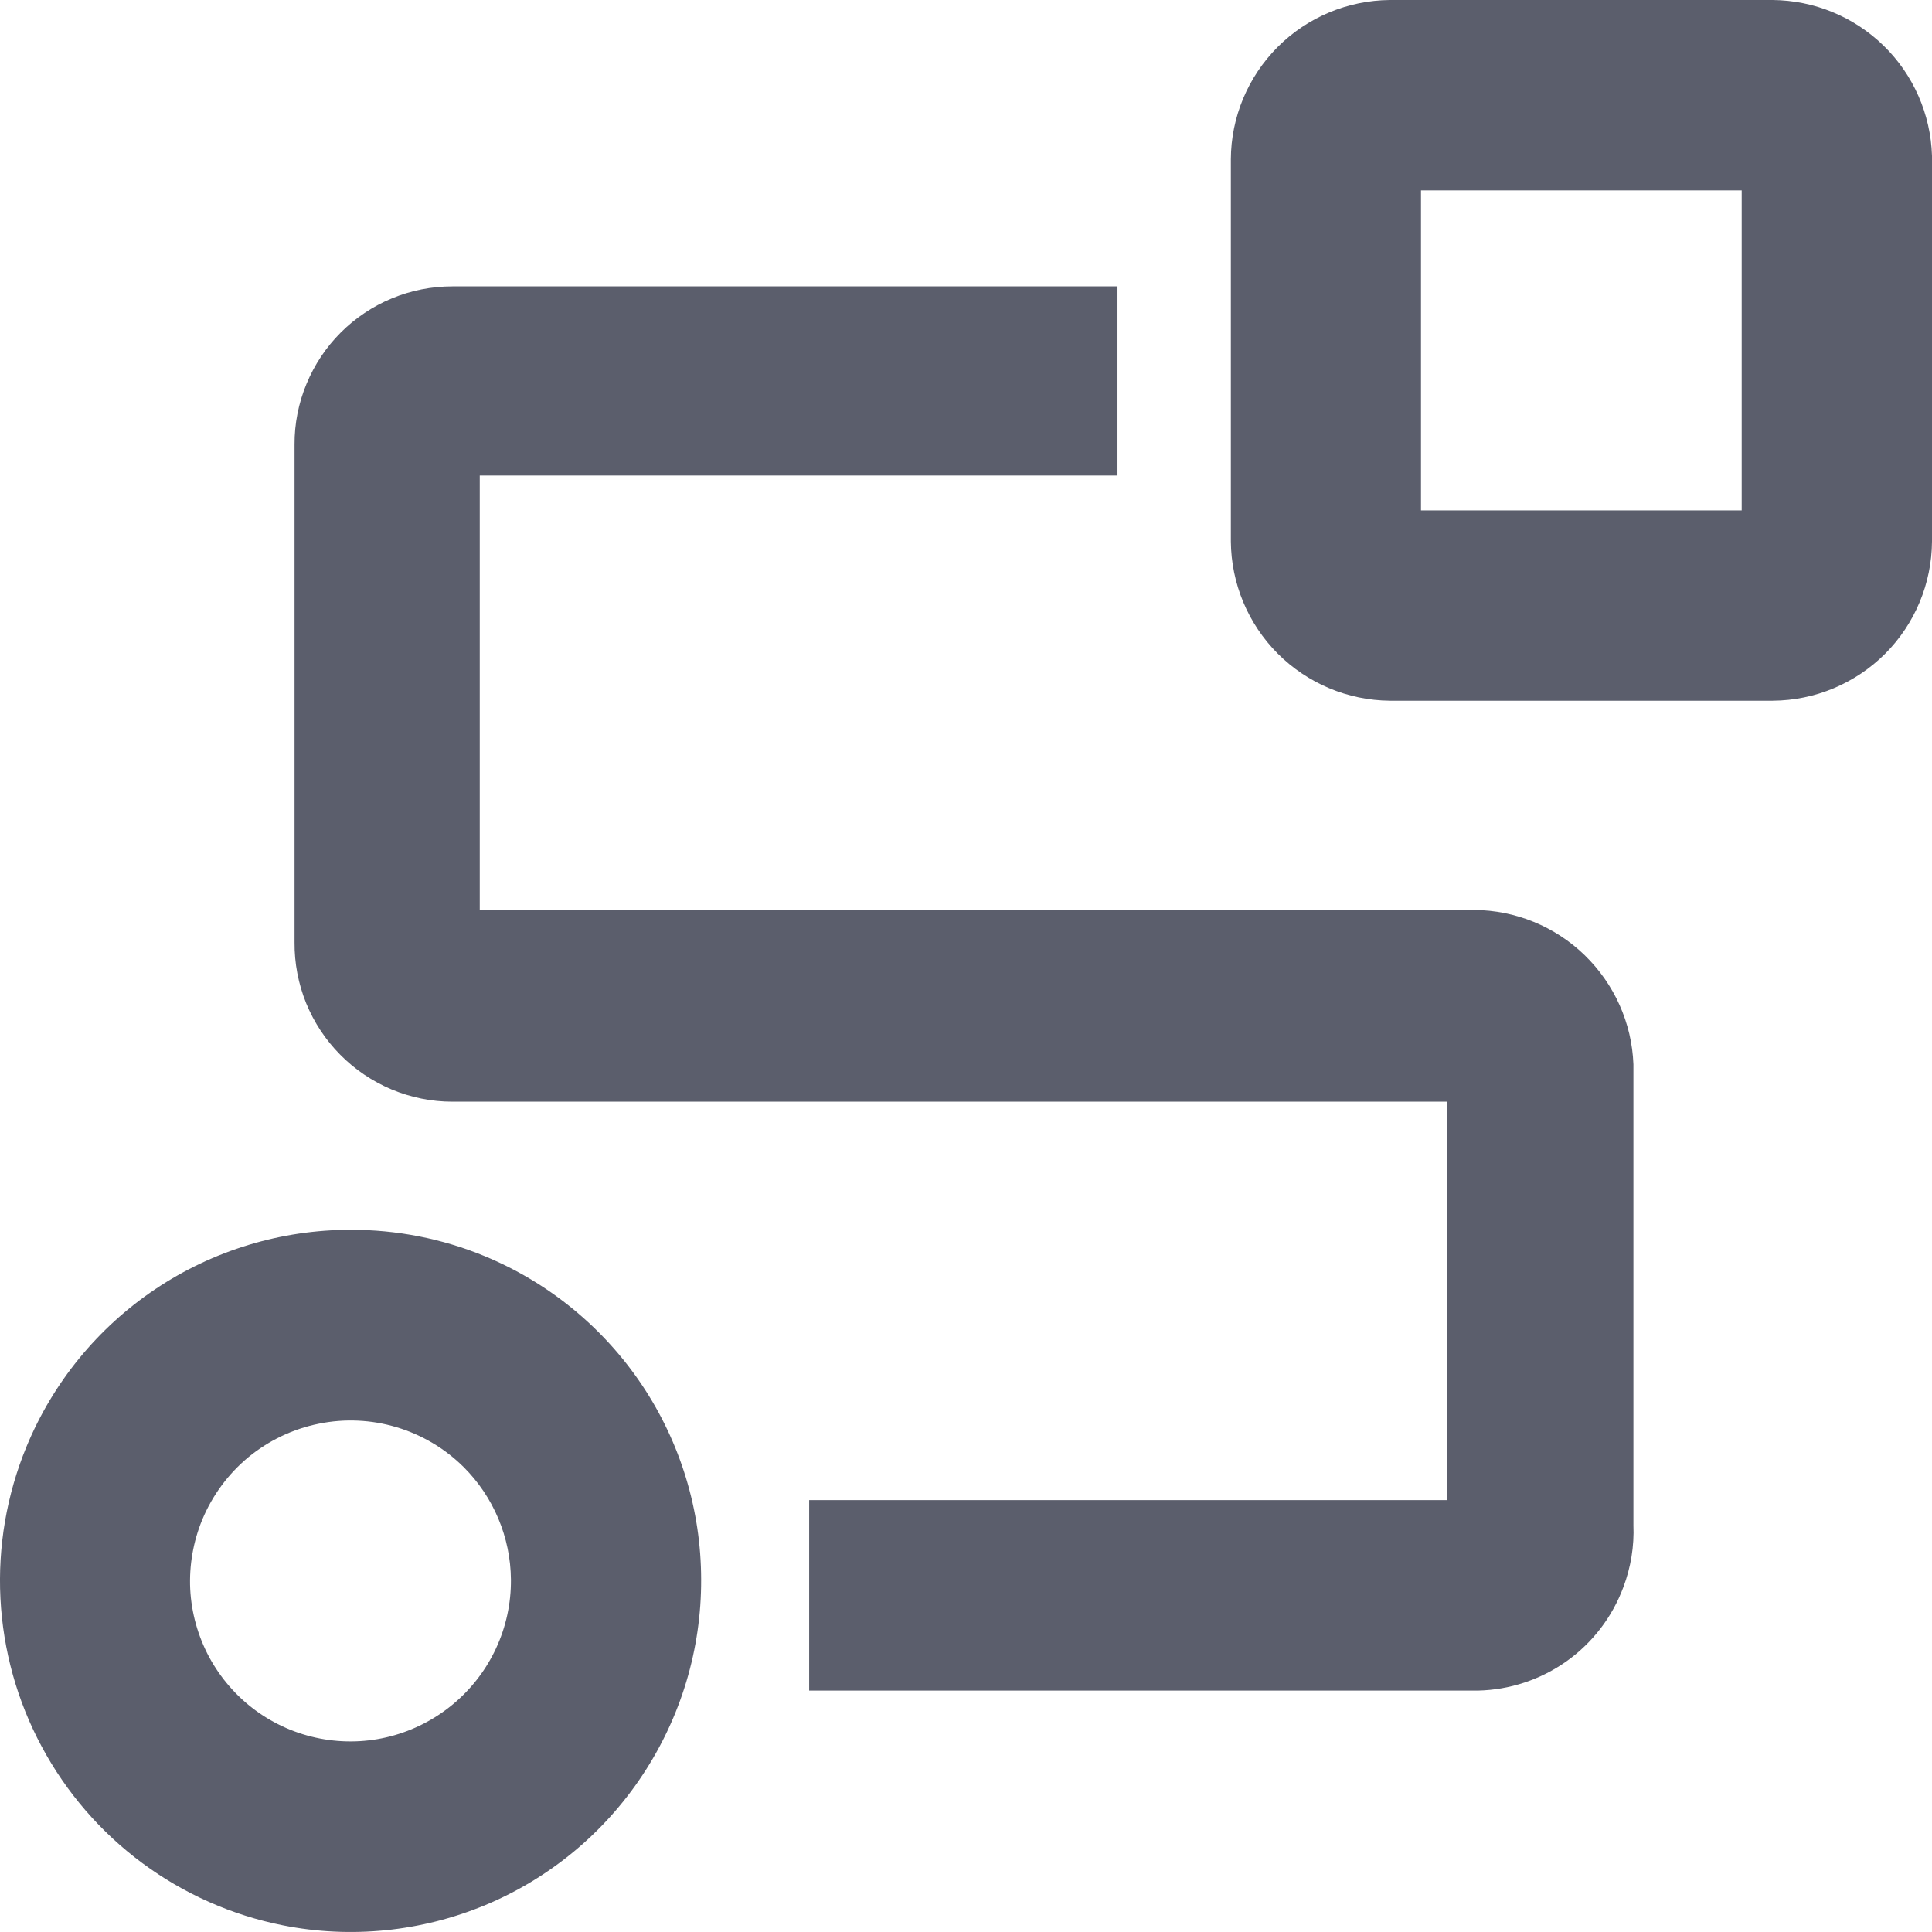 <svg width="22" height="22" viewBox="0 0 22 22" fill="none" xmlns="http://www.w3.org/2000/svg">
<g id="Frame" clip-path="url(#clip0_1_1038)">
<path id="Vector" d="M3.992 14.004C3.201 14.004 2.428 14.238 1.771 14.678C1.114 15.118 0.602 15.744 0.301 16.475C0.076 17.022 -0.025 17.611 0.005 18.201C0.035 18.792 0.195 19.368 0.475 19.889C0.754 20.41 1.145 20.863 1.62 21.215C2.095 21.567 2.642 21.809 3.221 21.924C3.997 22.078 4.8 21.996 5.53 21.692C6.259 21.387 6.881 20.872 7.317 20.212C7.754 19.553 7.987 18.779 7.984 17.986C7.983 17.198 7.749 16.427 7.31 15.771C6.871 15.116 6.248 14.605 5.519 14.304C5.035 14.104 4.516 14.003 3.992 14.004ZM5.818 17.988C5.82 18.258 5.762 18.526 5.648 18.771C5.534 19.016 5.367 19.233 5.159 19.406C4.951 19.579 4.708 19.704 4.446 19.772C4.184 19.84 3.91 19.848 3.645 19.797C3.378 19.746 3.127 19.636 2.909 19.476C2.69 19.315 2.511 19.108 2.382 18.87C2.254 18.631 2.18 18.367 2.166 18.096C2.153 17.826 2.2 17.555 2.303 17.305C2.418 17.028 2.599 16.783 2.83 16.592C3.062 16.402 3.337 16.271 3.631 16.212C3.925 16.152 4.229 16.166 4.516 16.252C4.803 16.338 5.065 16.493 5.278 16.704C5.62 17.044 5.814 17.506 5.818 17.988Z" fill="#323647" fill-opacity="0.8"/>
<path id="Vector_2" d="M16.788 10.362H5.463V5.415H12.725V3.261H5.151C4.915 3.261 4.681 3.307 4.462 3.398C4.244 3.488 4.046 3.621 3.879 3.788C3.712 3.955 3.58 4.154 3.49 4.372C3.399 4.591 3.353 4.825 3.354 5.061V10.73C3.352 10.967 3.397 11.203 3.486 11.423C3.576 11.643 3.708 11.843 3.875 12.011C4.042 12.18 4.241 12.314 4.46 12.406C4.679 12.497 4.913 12.545 5.151 12.545H16.476V17.082H9.214V19.251H16.83C17.193 19.243 17.544 19.126 17.84 18.916C18.135 18.706 18.36 18.412 18.486 18.072C18.571 17.846 18.61 17.606 18.6 17.366V12.119C18.582 11.649 18.383 11.205 18.045 10.877C17.708 10.55 17.257 10.365 16.786 10.362H16.788Z" fill="#323647" fill-opacity="0.8"/>
<path id="Vector_3" d="M20.187 0H15.827C15.347 0.004 14.888 0.196 14.549 0.535C14.21 0.875 14.018 1.334 14.016 1.814V6.165C14.02 6.645 14.211 7.103 14.55 7.443C14.889 7.782 15.347 7.975 15.827 7.979H20.187C20.667 7.976 21.126 7.784 21.466 7.445C21.805 7.105 21.997 6.646 22 6.165V1.773C21.985 1.3 21.788 0.851 21.45 0.521C21.111 0.19 20.658 0.004 20.185 0L20.187 0ZM19.833 2.168V5.812H16.181V2.168H19.833Z" fill="#323647" fill-opacity="0.8"/>
</g>
<defs>
<clipPath id="clip0_1_1038">
<rect width="22" height="22" fill="white"/>
</clipPath>
</defs>
</svg>
